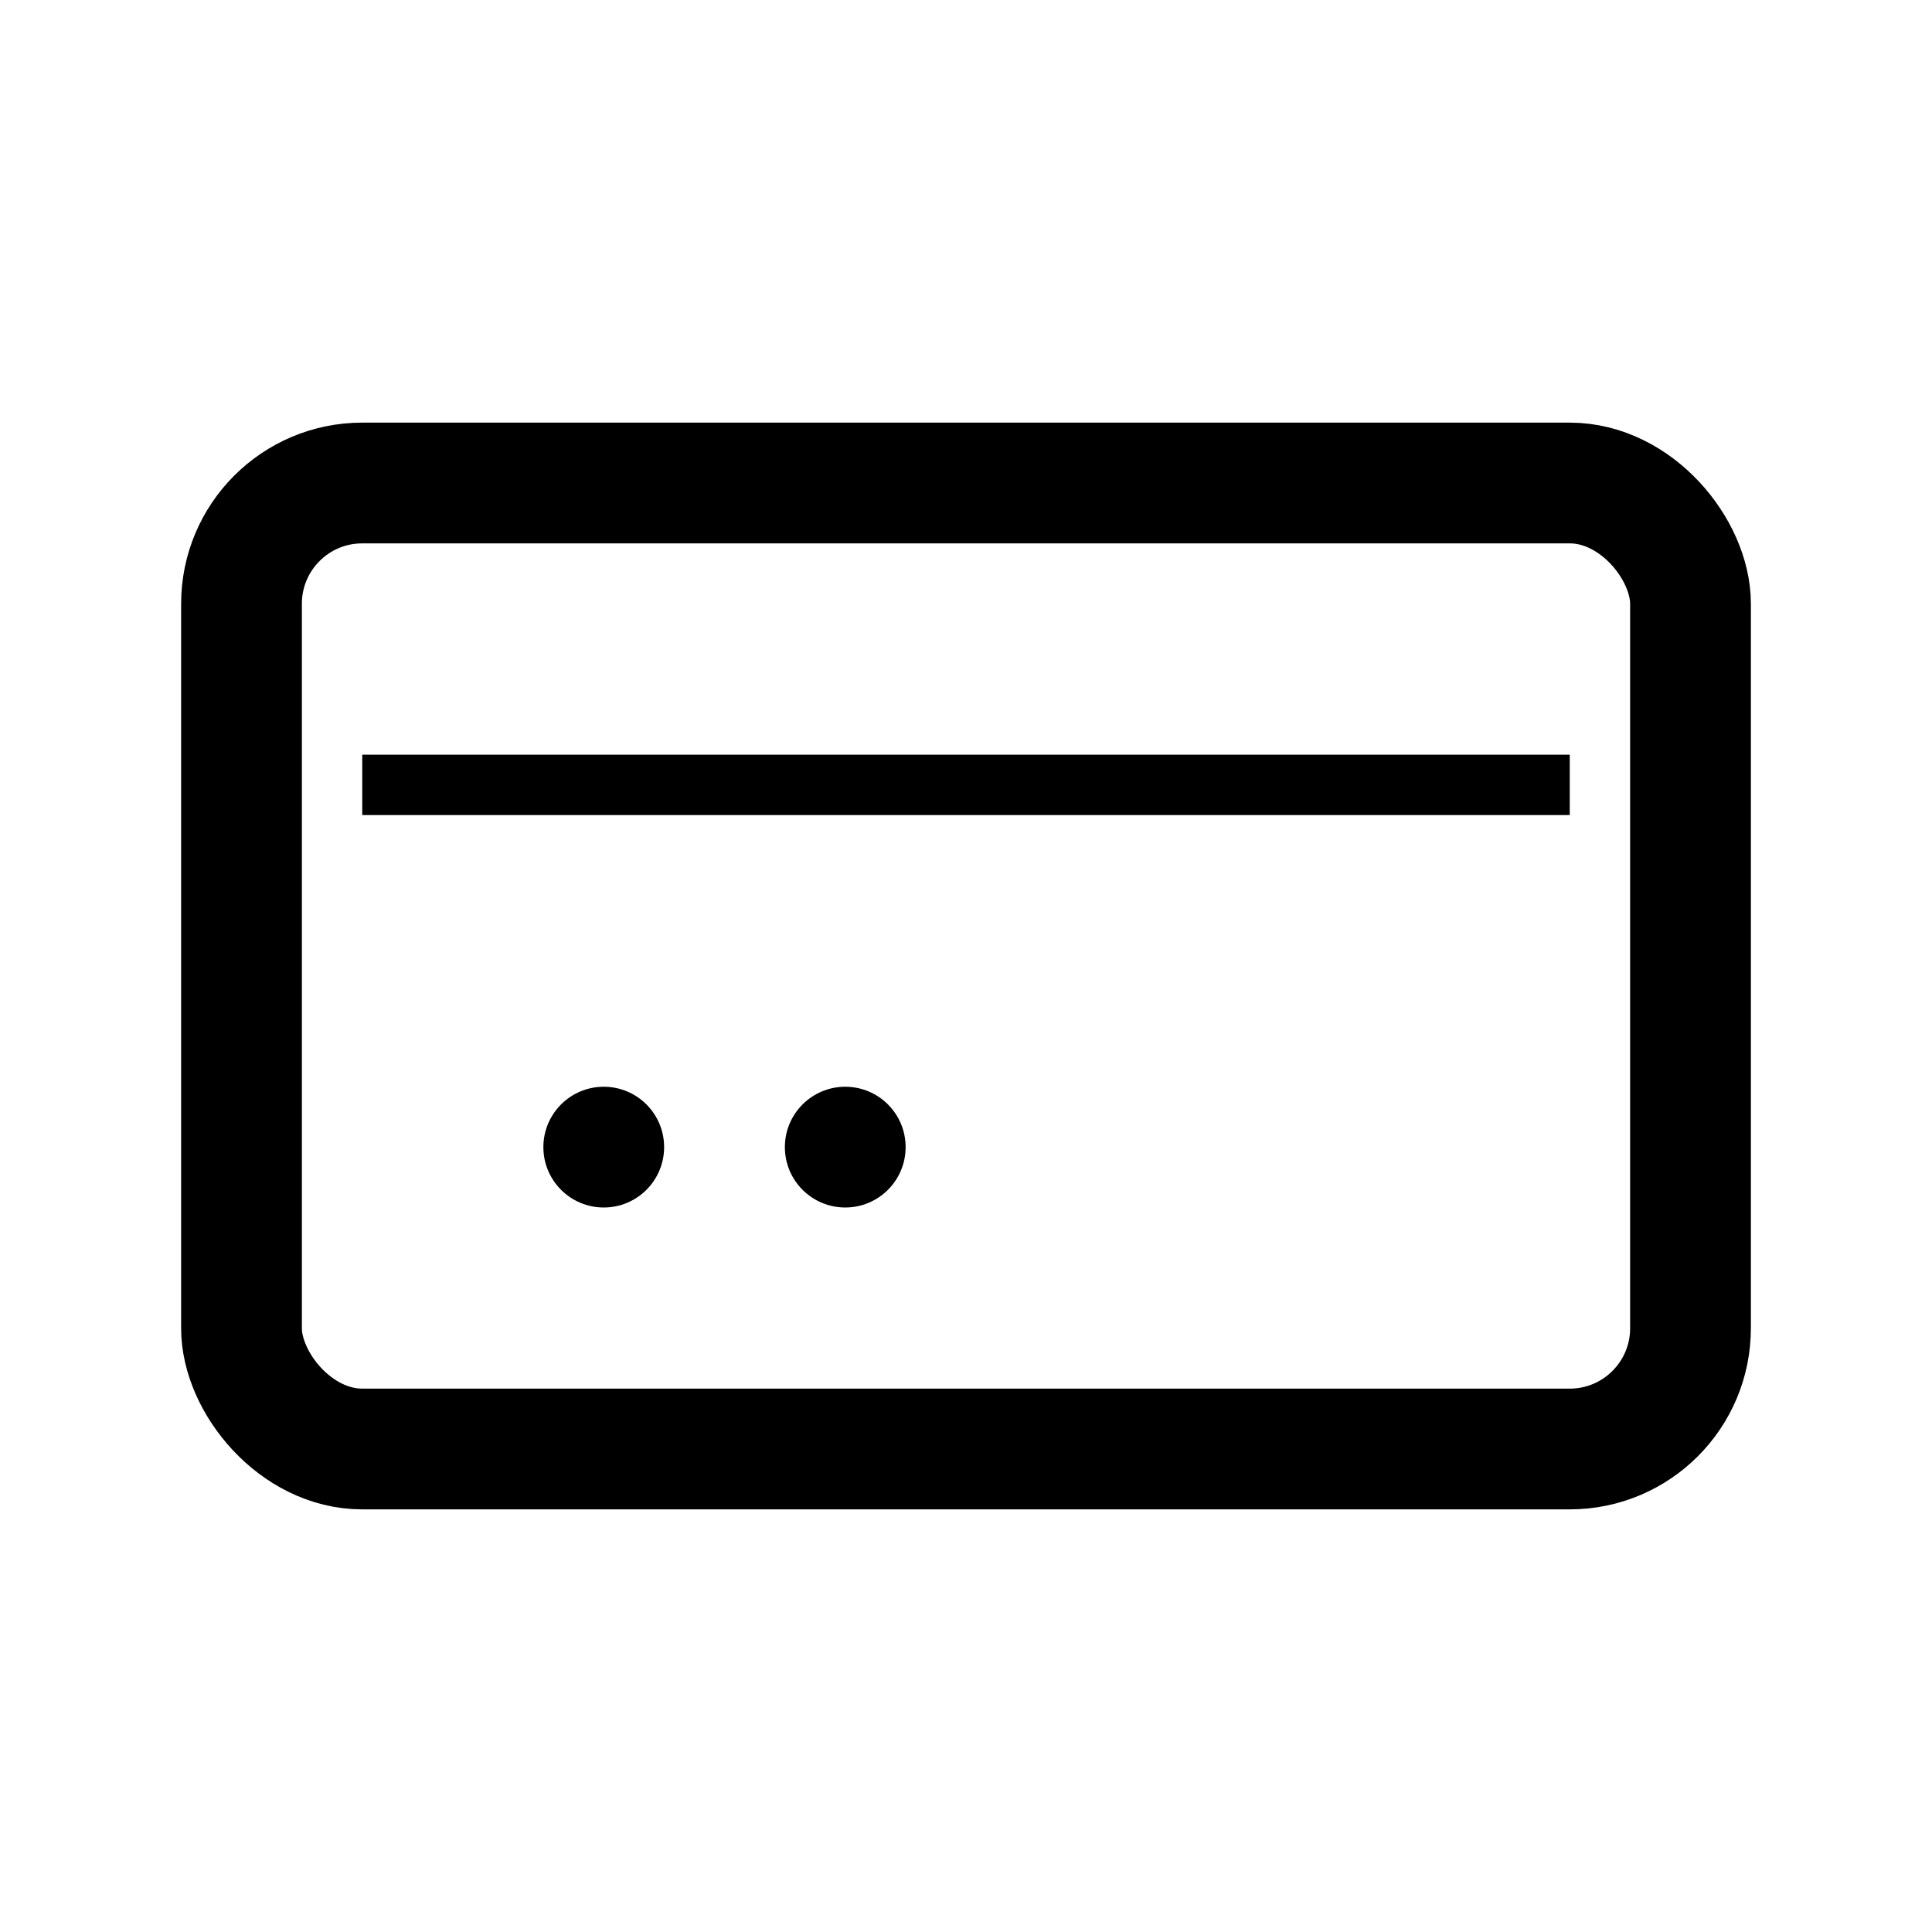 <svg width="64" height="64" viewBox="0 0 64 64" fill="none" xmlns="http://www.w3.org/2000/svg">
  <rect x="8" y="16" width="48" height="32" rx="4" stroke="black" stroke-width="4" fill="none">
    <animate attributeName="stroke" values="black;#444;black" dur="2s" repeatCount="indefinite"/>
  </rect>
  <line x1="12" y1="26" x2="52" y2="26" stroke="black" stroke-width="2" />
  <circle cx="20" cy="38" r="2" fill="black" />
  <circle cx="28" cy="38" r="2" fill="black" />
</svg>

